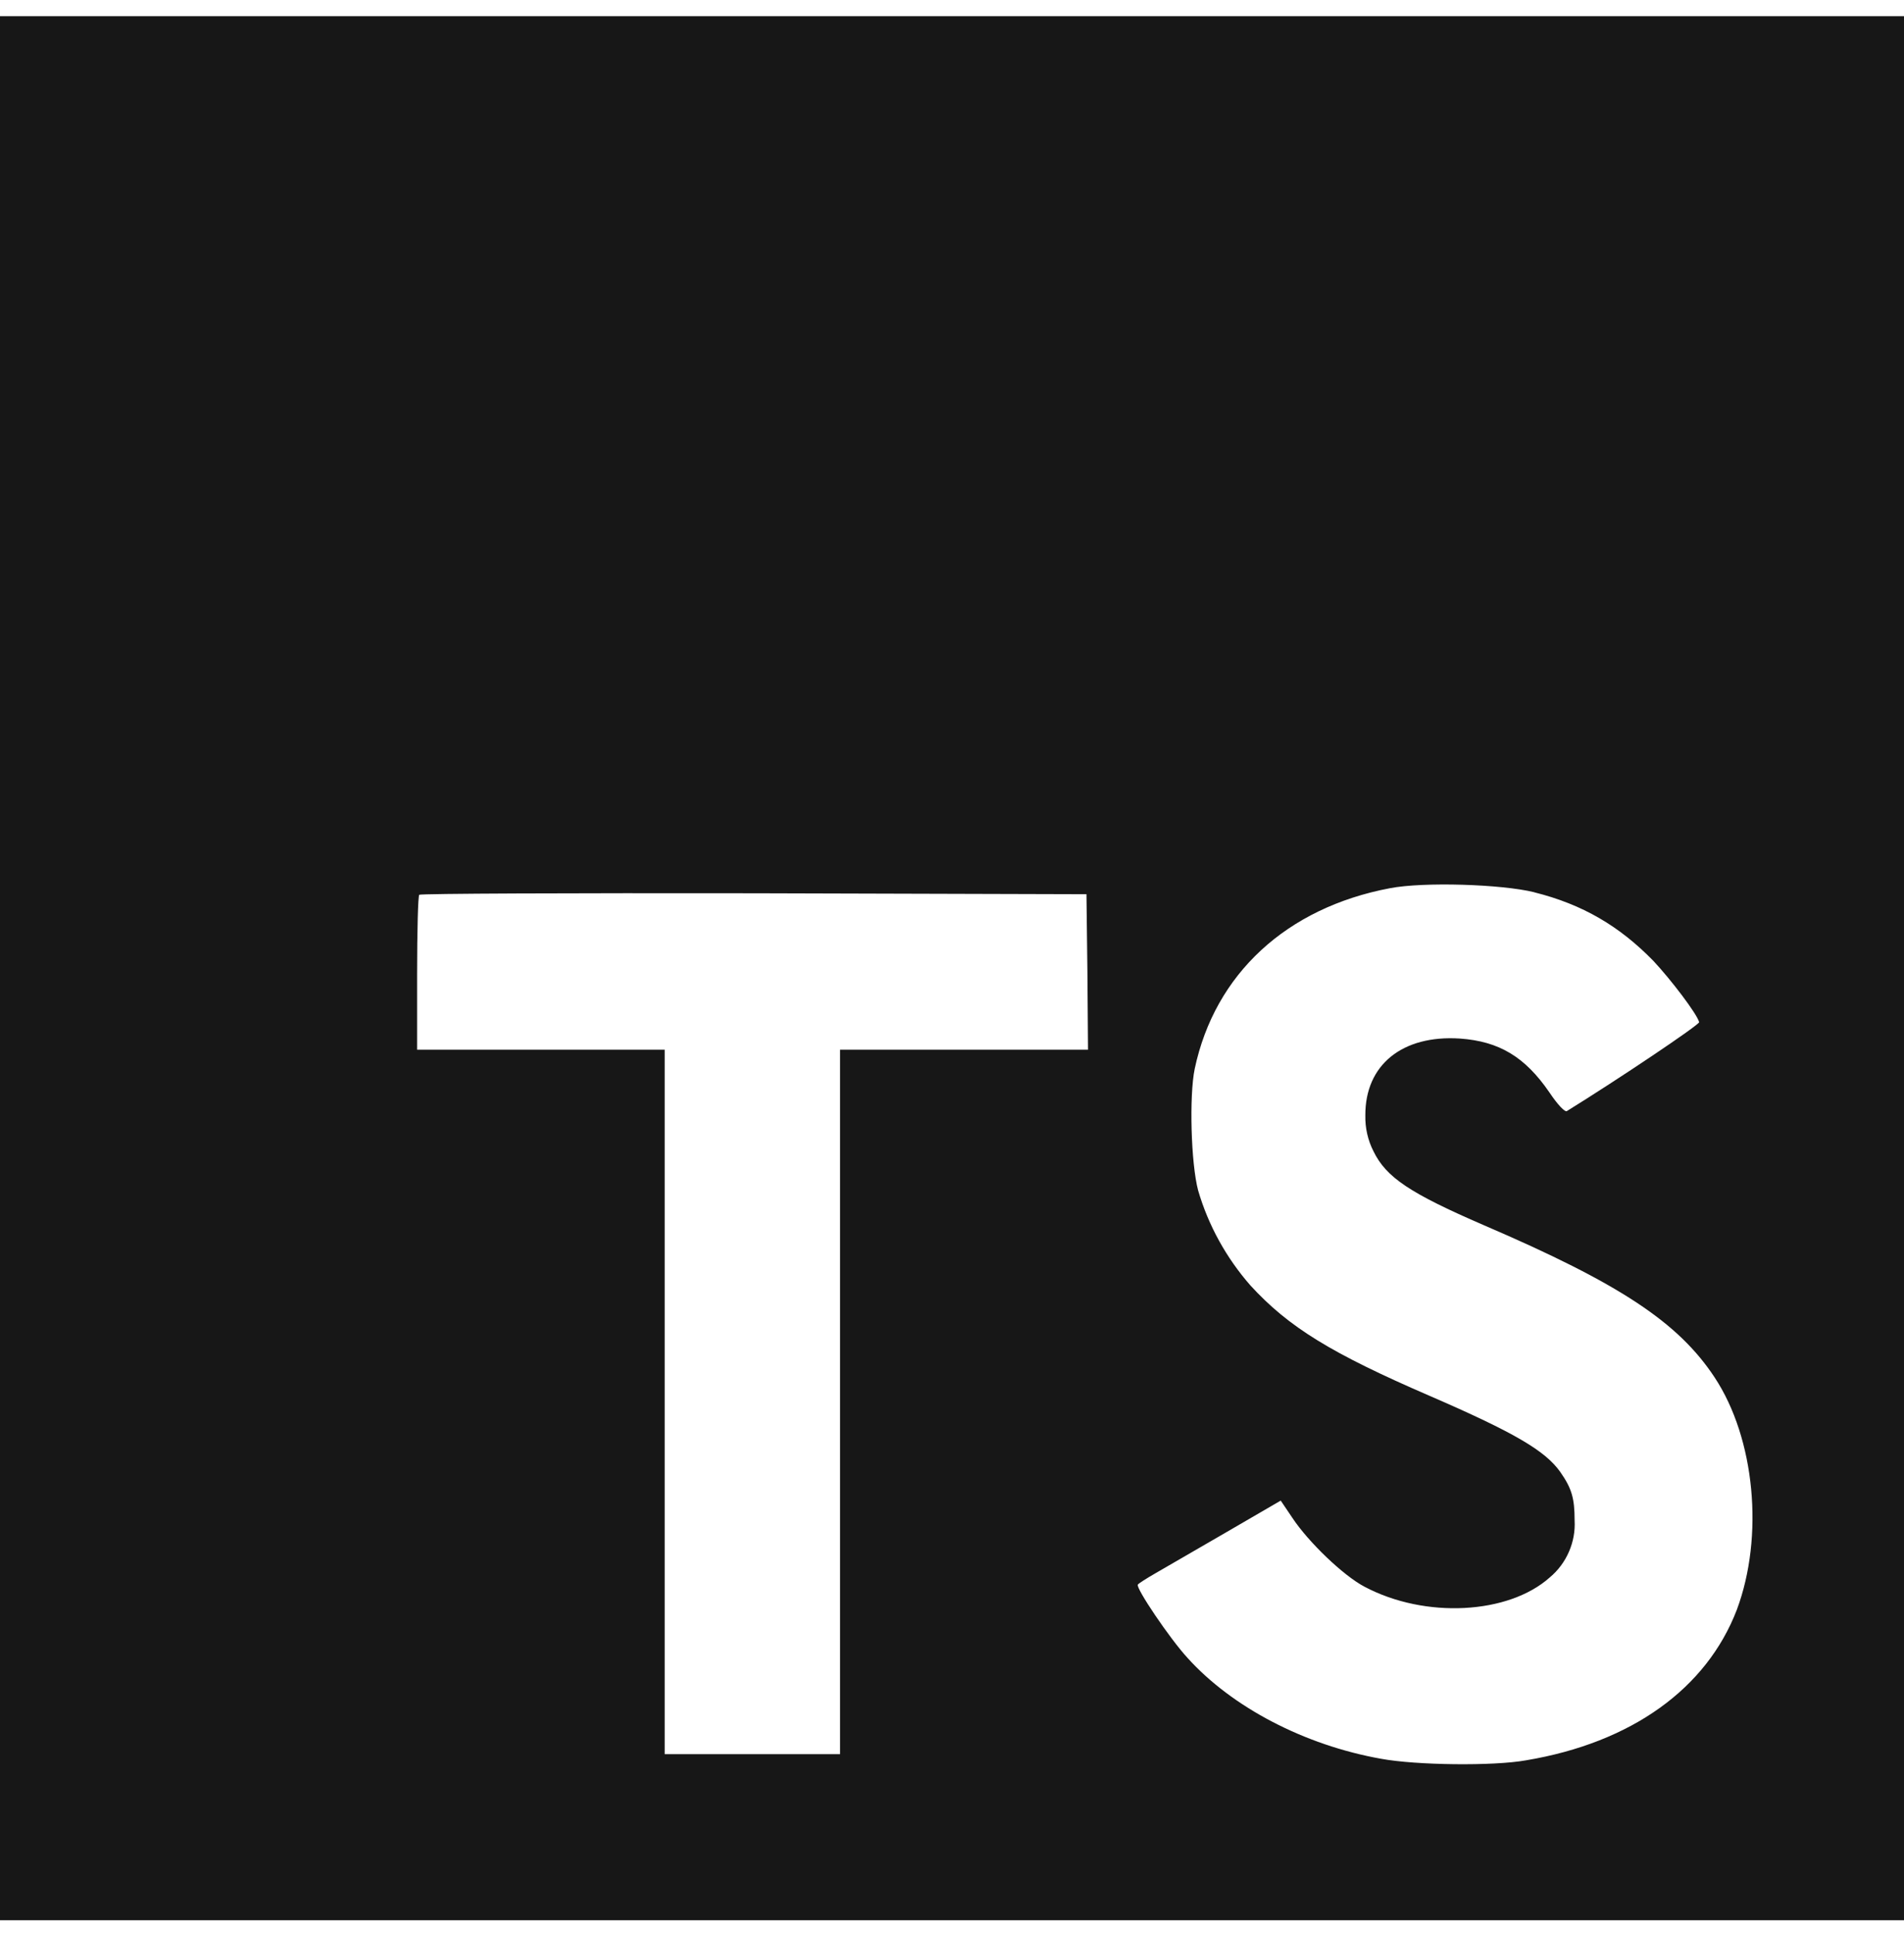 <svg width="66" height="67" viewBox="0 0 66 67" fill="none" xmlns="http://www.w3.org/2000/svg">
<path d="M0 33.562V66.561H66V0.562H0V33.562ZM53.184 30.93C54.86 31.349 56.137 32.101 57.319 33.314C57.921 33.958 58.822 35.139 58.899 35.43C58.919 35.517 56.053 37.439 54.312 38.514C54.248 38.557 53.99 38.289 53.71 37.868C52.862 36.633 51.969 36.096 50.605 35.999C48.607 35.87 47.318 36.913 47.328 38.664C47.318 39.093 47.415 39.524 47.607 39.9C48.048 40.813 48.875 41.36 51.431 42.467C56.158 44.497 58.177 45.84 59.433 47.741C60.84 49.868 61.151 53.263 60.206 55.797C59.155 58.536 56.554 60.405 52.901 61.017C51.773 61.222 49.087 61.189 47.873 60.964C45.22 60.492 42.706 59.18 41.159 57.462C40.547 56.796 39.365 55.044 39.441 54.927C39.474 54.884 39.742 54.712 40.043 54.539C40.345 54.366 41.45 53.722 42.494 53.12L44.395 52.015L44.793 52.605C45.352 53.452 46.565 54.614 47.297 54.999C49.403 56.117 52.293 55.956 53.722 54.677C54.301 54.195 54.625 53.452 54.582 52.702C54.582 51.938 54.485 51.596 54.087 51.025C53.571 50.295 52.53 49.672 49.554 48.383C46.148 46.91 44.676 46.009 43.346 44.559C42.508 43.602 41.885 42.476 41.531 41.261C41.283 40.327 41.219 37.983 41.413 37.049C42.112 33.751 44.604 31.464 48.18 30.788C49.341 30.563 52.047 30.647 53.186 30.928L53.184 30.93ZM37.694 33.691L37.715 36.387H29.12V60.805H23.04V36.387H14.458V33.745C14.458 32.273 14.491 31.049 14.532 31.016C14.565 30.973 19.786 30.953 26.124 30.963L37.661 30.996L37.694 33.691Z" fill="#171717"/>
</svg>
